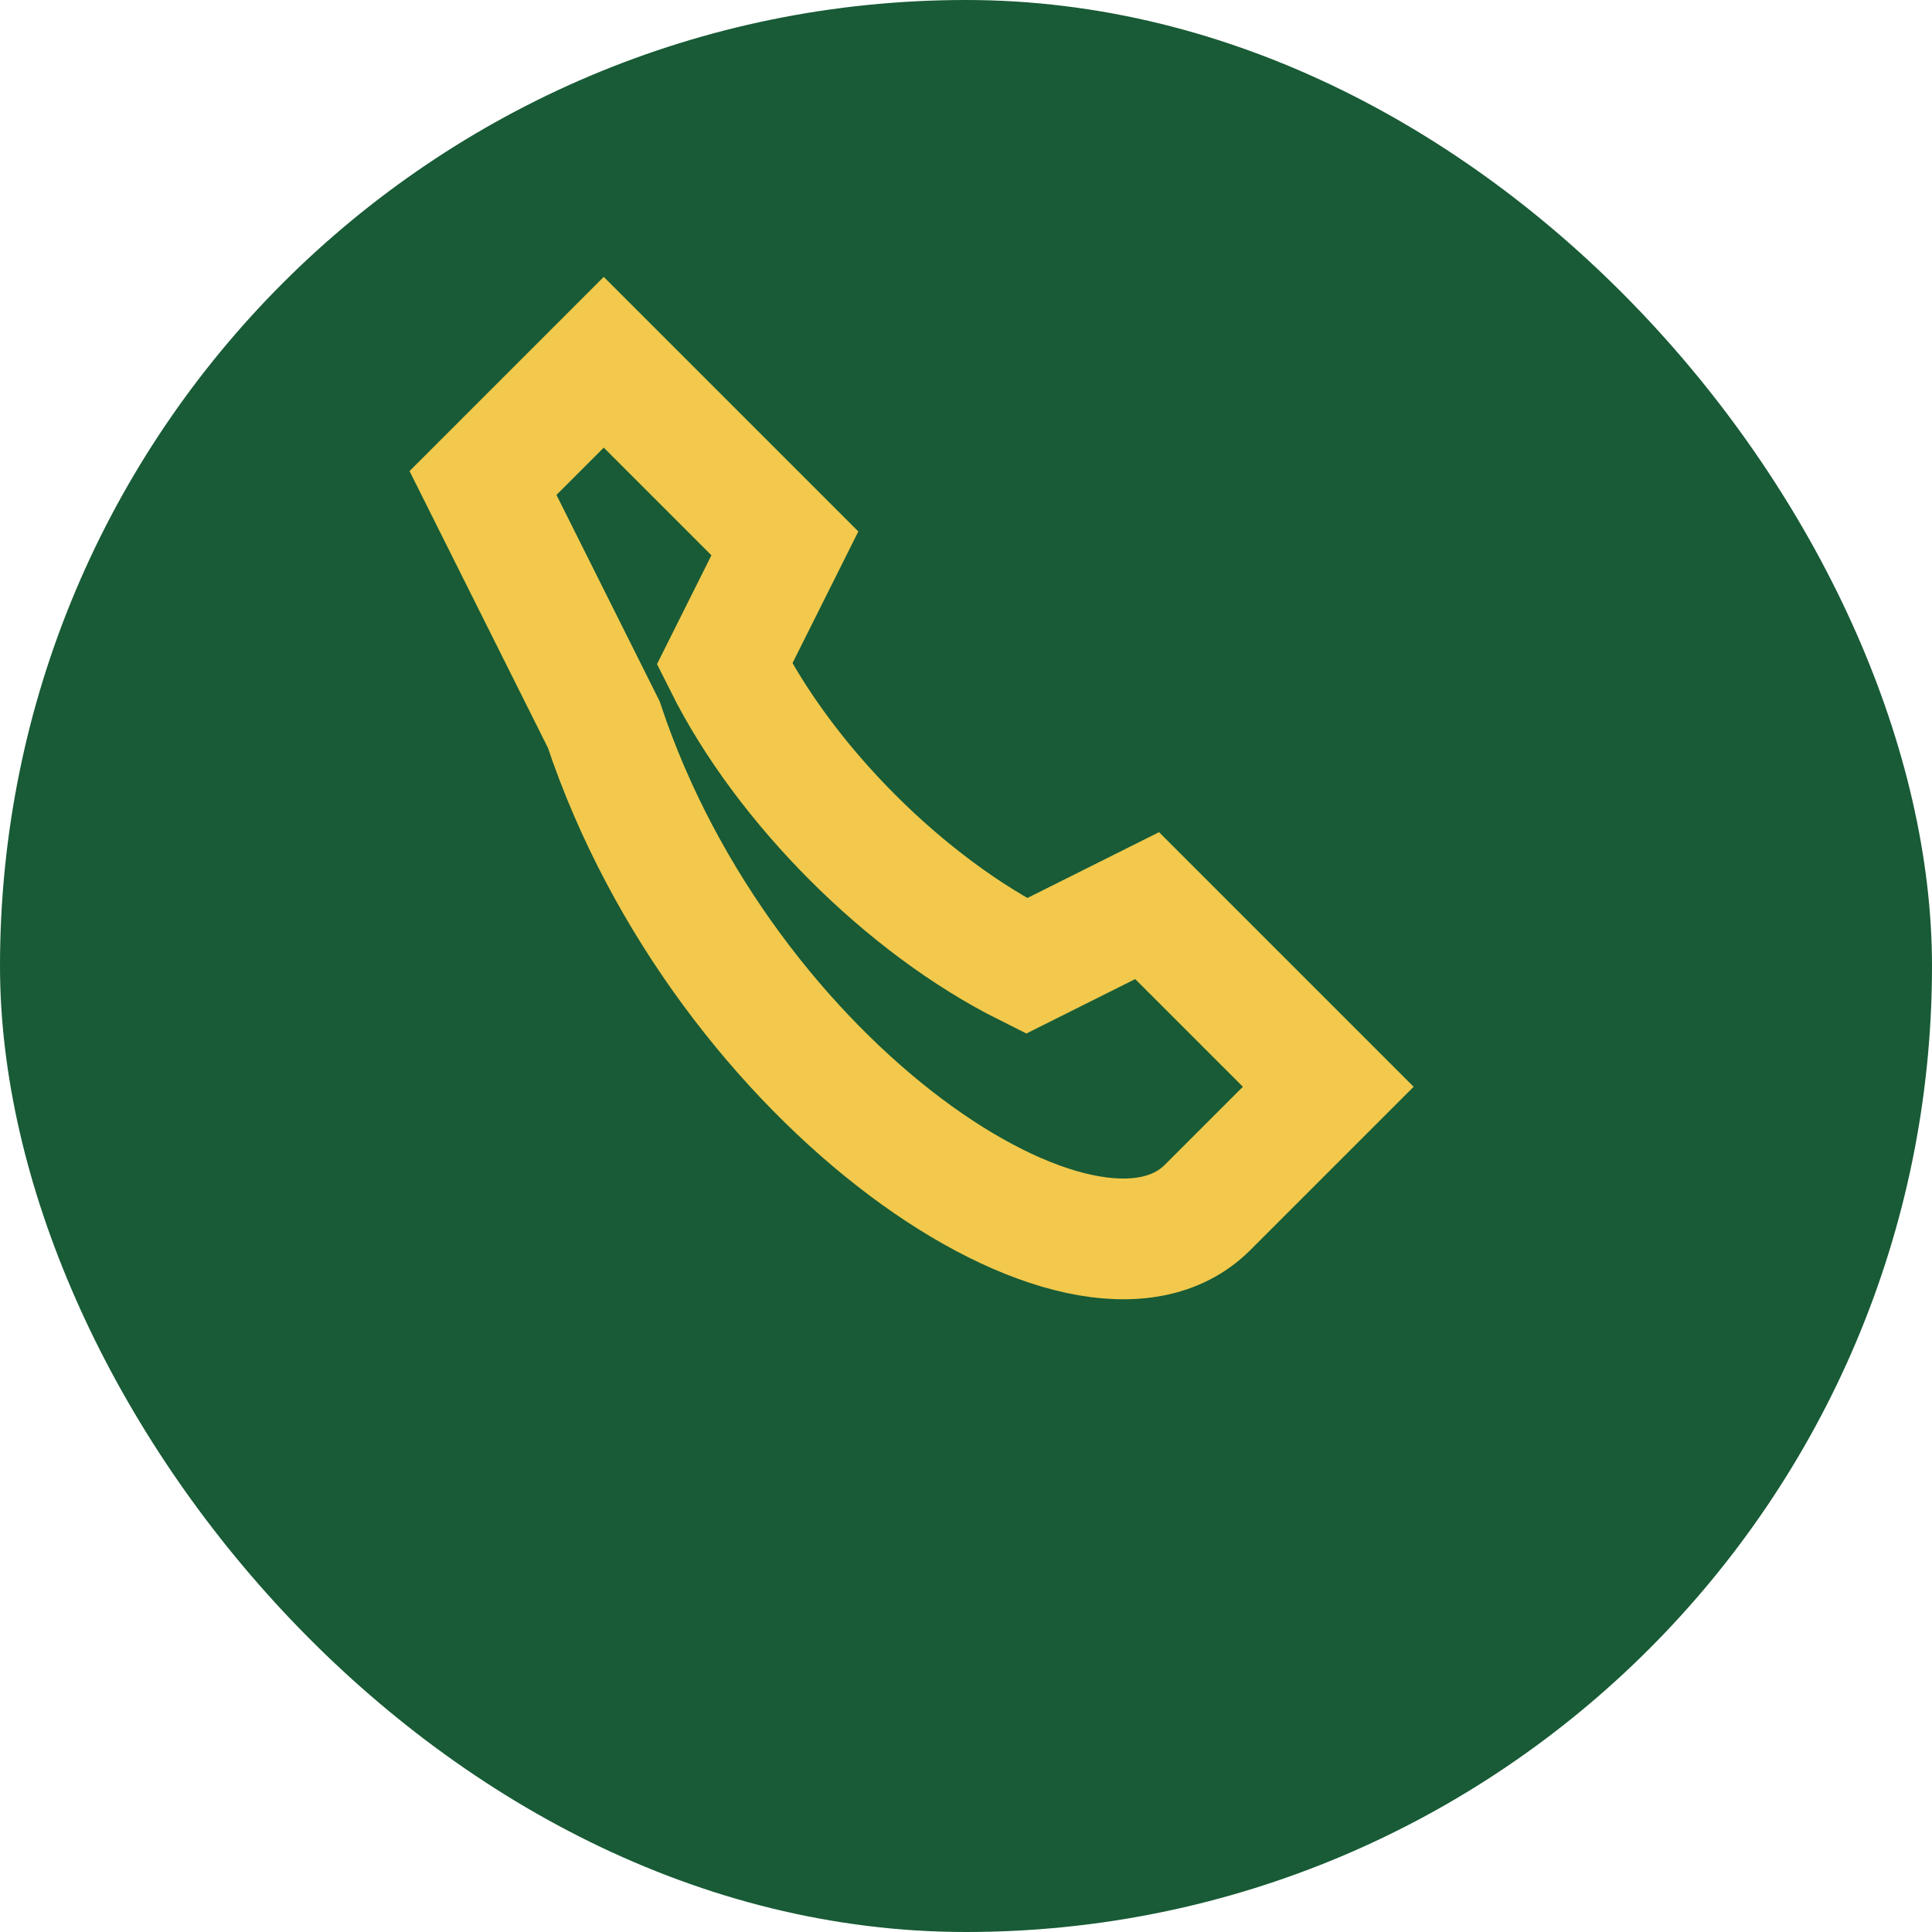 <?xml version="1.0" encoding="UTF-8"?>
<svg xmlns="http://www.w3.org/2000/svg" width="32" height="32" viewBox="0 0 32 32"><rect width="32" height="32" rx="16" fill="#185B36"/><path d="M10 12c2 6 8 10 10 8l2-2-3-3-2 1c-2-1-4-3-5-5l1-2-3-3-2 2z" stroke="#F2C94C" stroke-width="2" fill="none"/></svg>